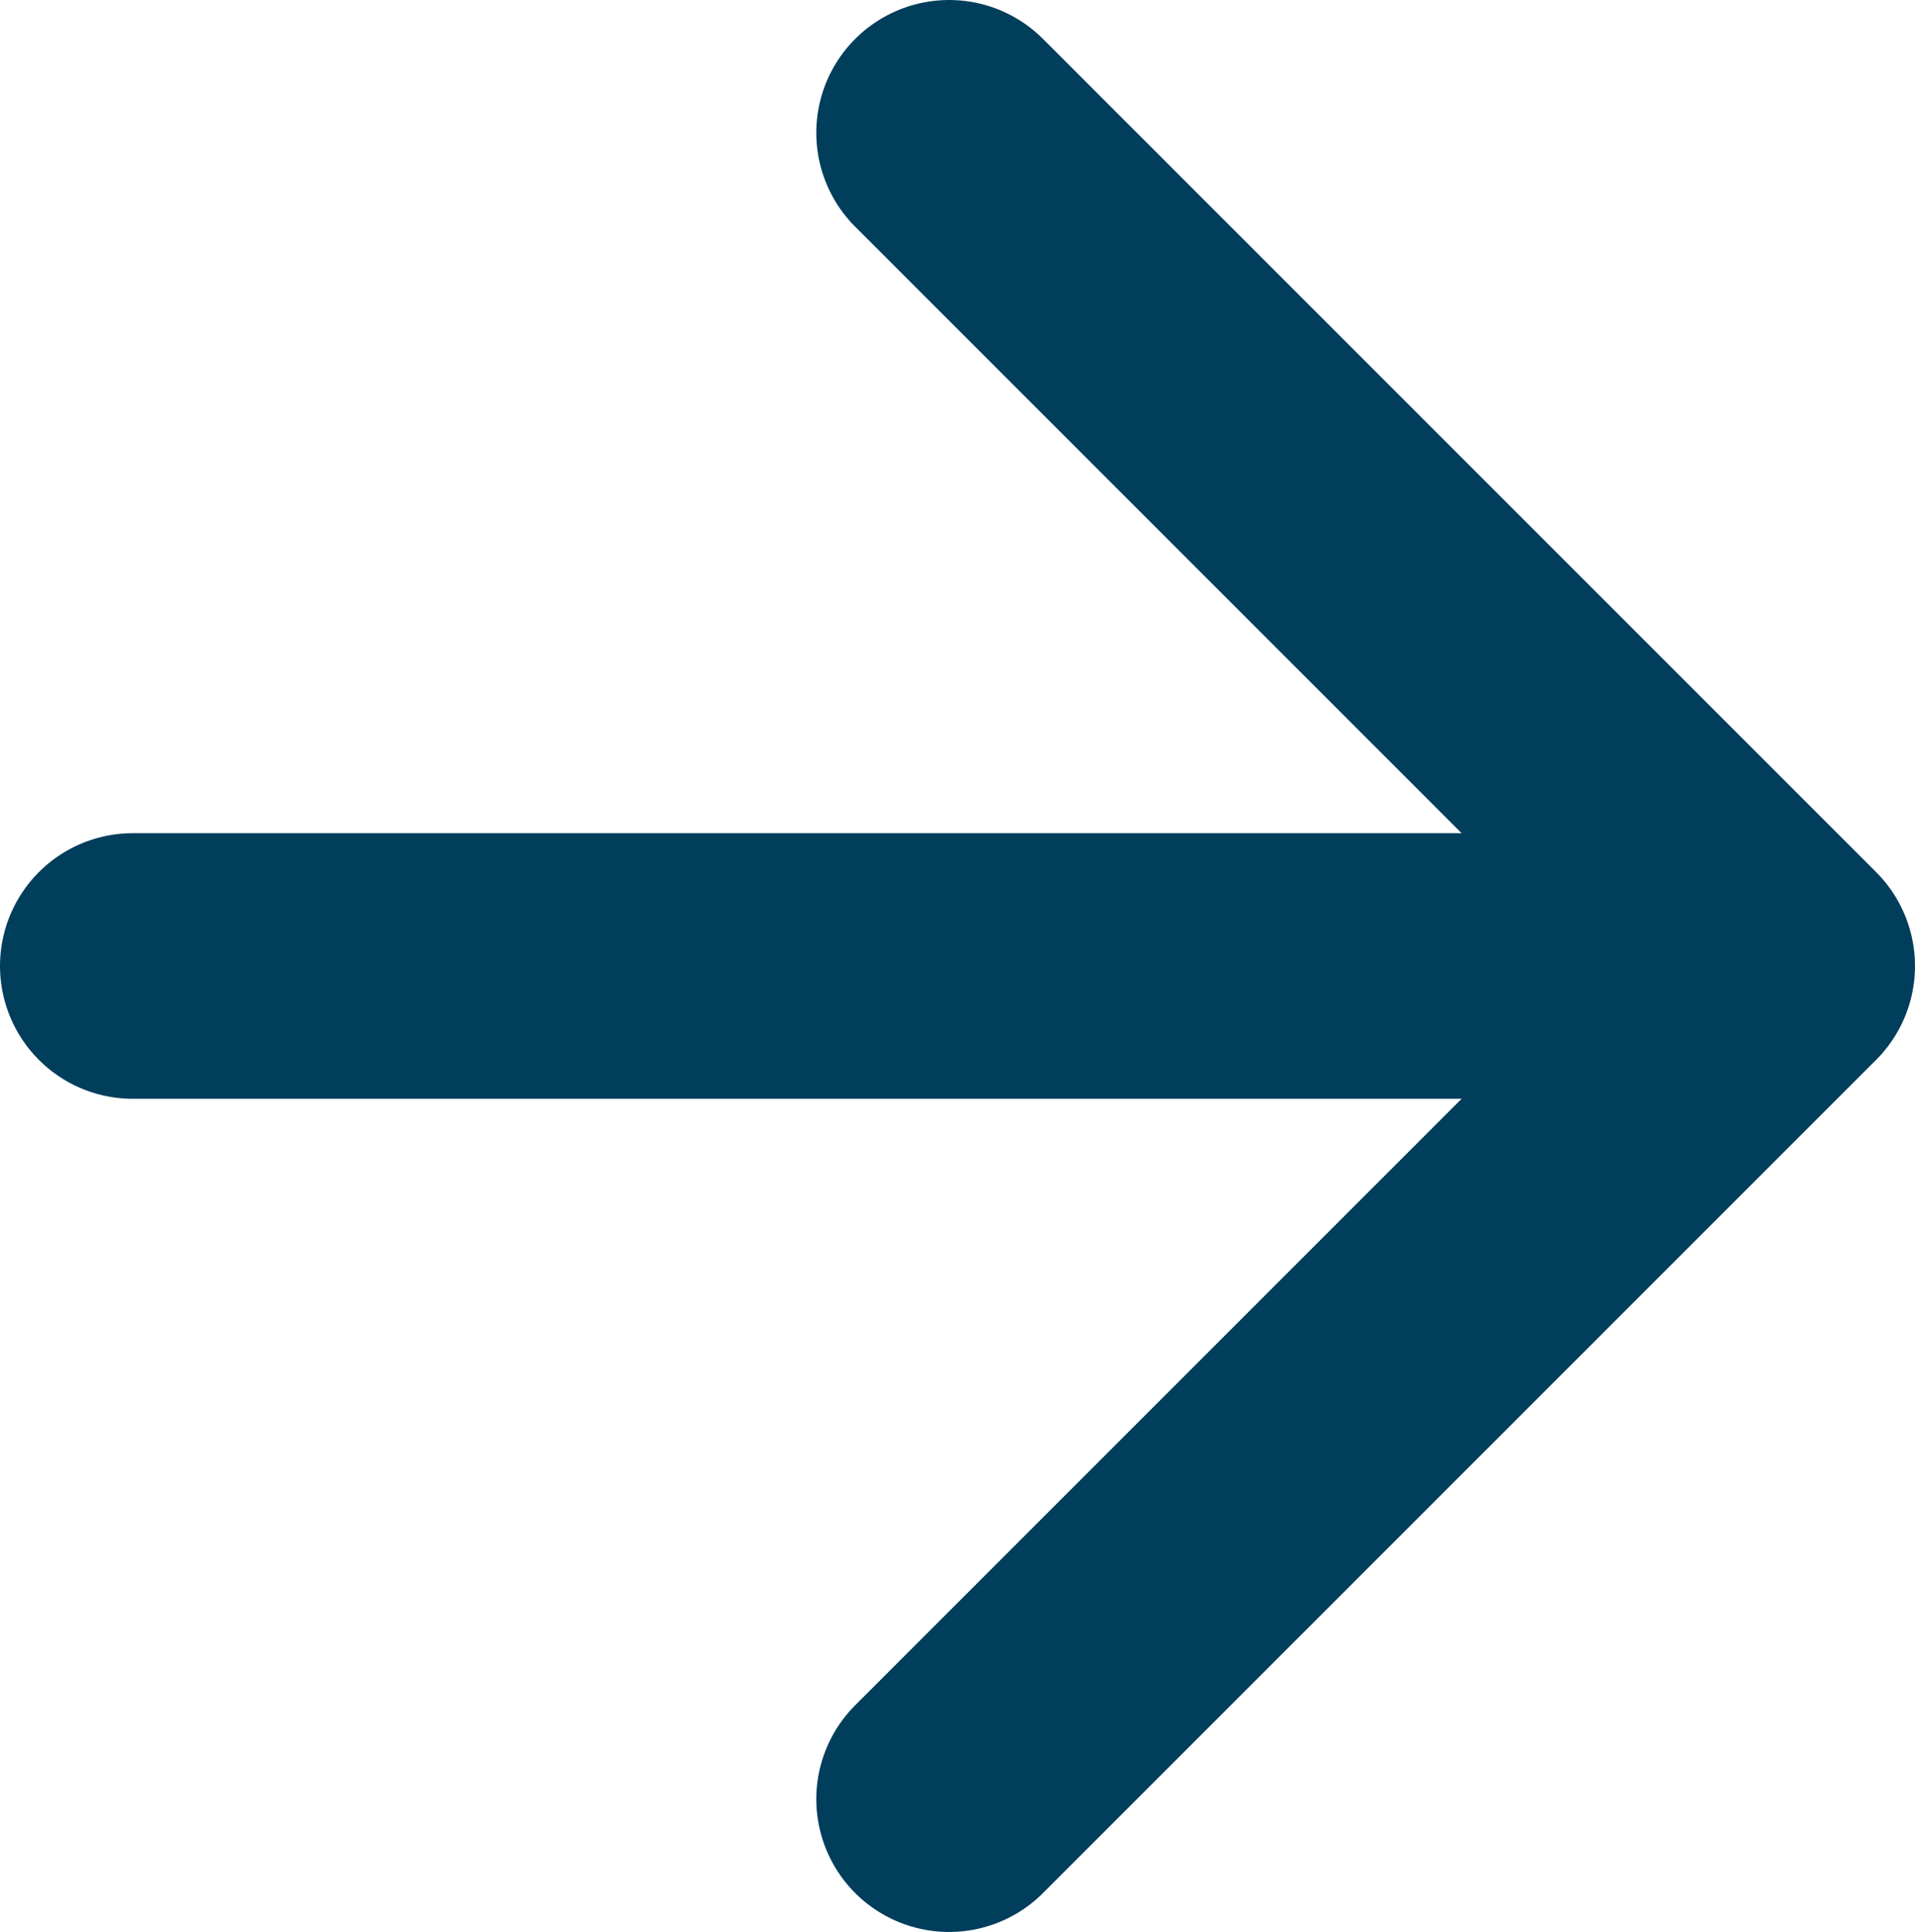 <?xml version="1.0" encoding="UTF-8"?>
<svg id="Ebene_2" data-name="Ebene 2" xmlns="http://www.w3.org/2000/svg" viewBox="0 0 21.63 21.82">
  <defs>
    <style>
      .cls-1 {
        fill: none;
        stroke: #003e5c;
        stroke-linecap: round;
        stroke-linejoin: round;
        stroke-width: 3px;
      }
    </style>
  </defs>
  <g id="Layer_1" data-name="Layer 1">
    <g>
      <path class="cls-1" d="M1.5,10.91h17.46"/>
      <polyline class="cls-1" points="10.72 1.5 20.13 10.91 10.72 20.32"/>
    </g>
  </g>
</svg>